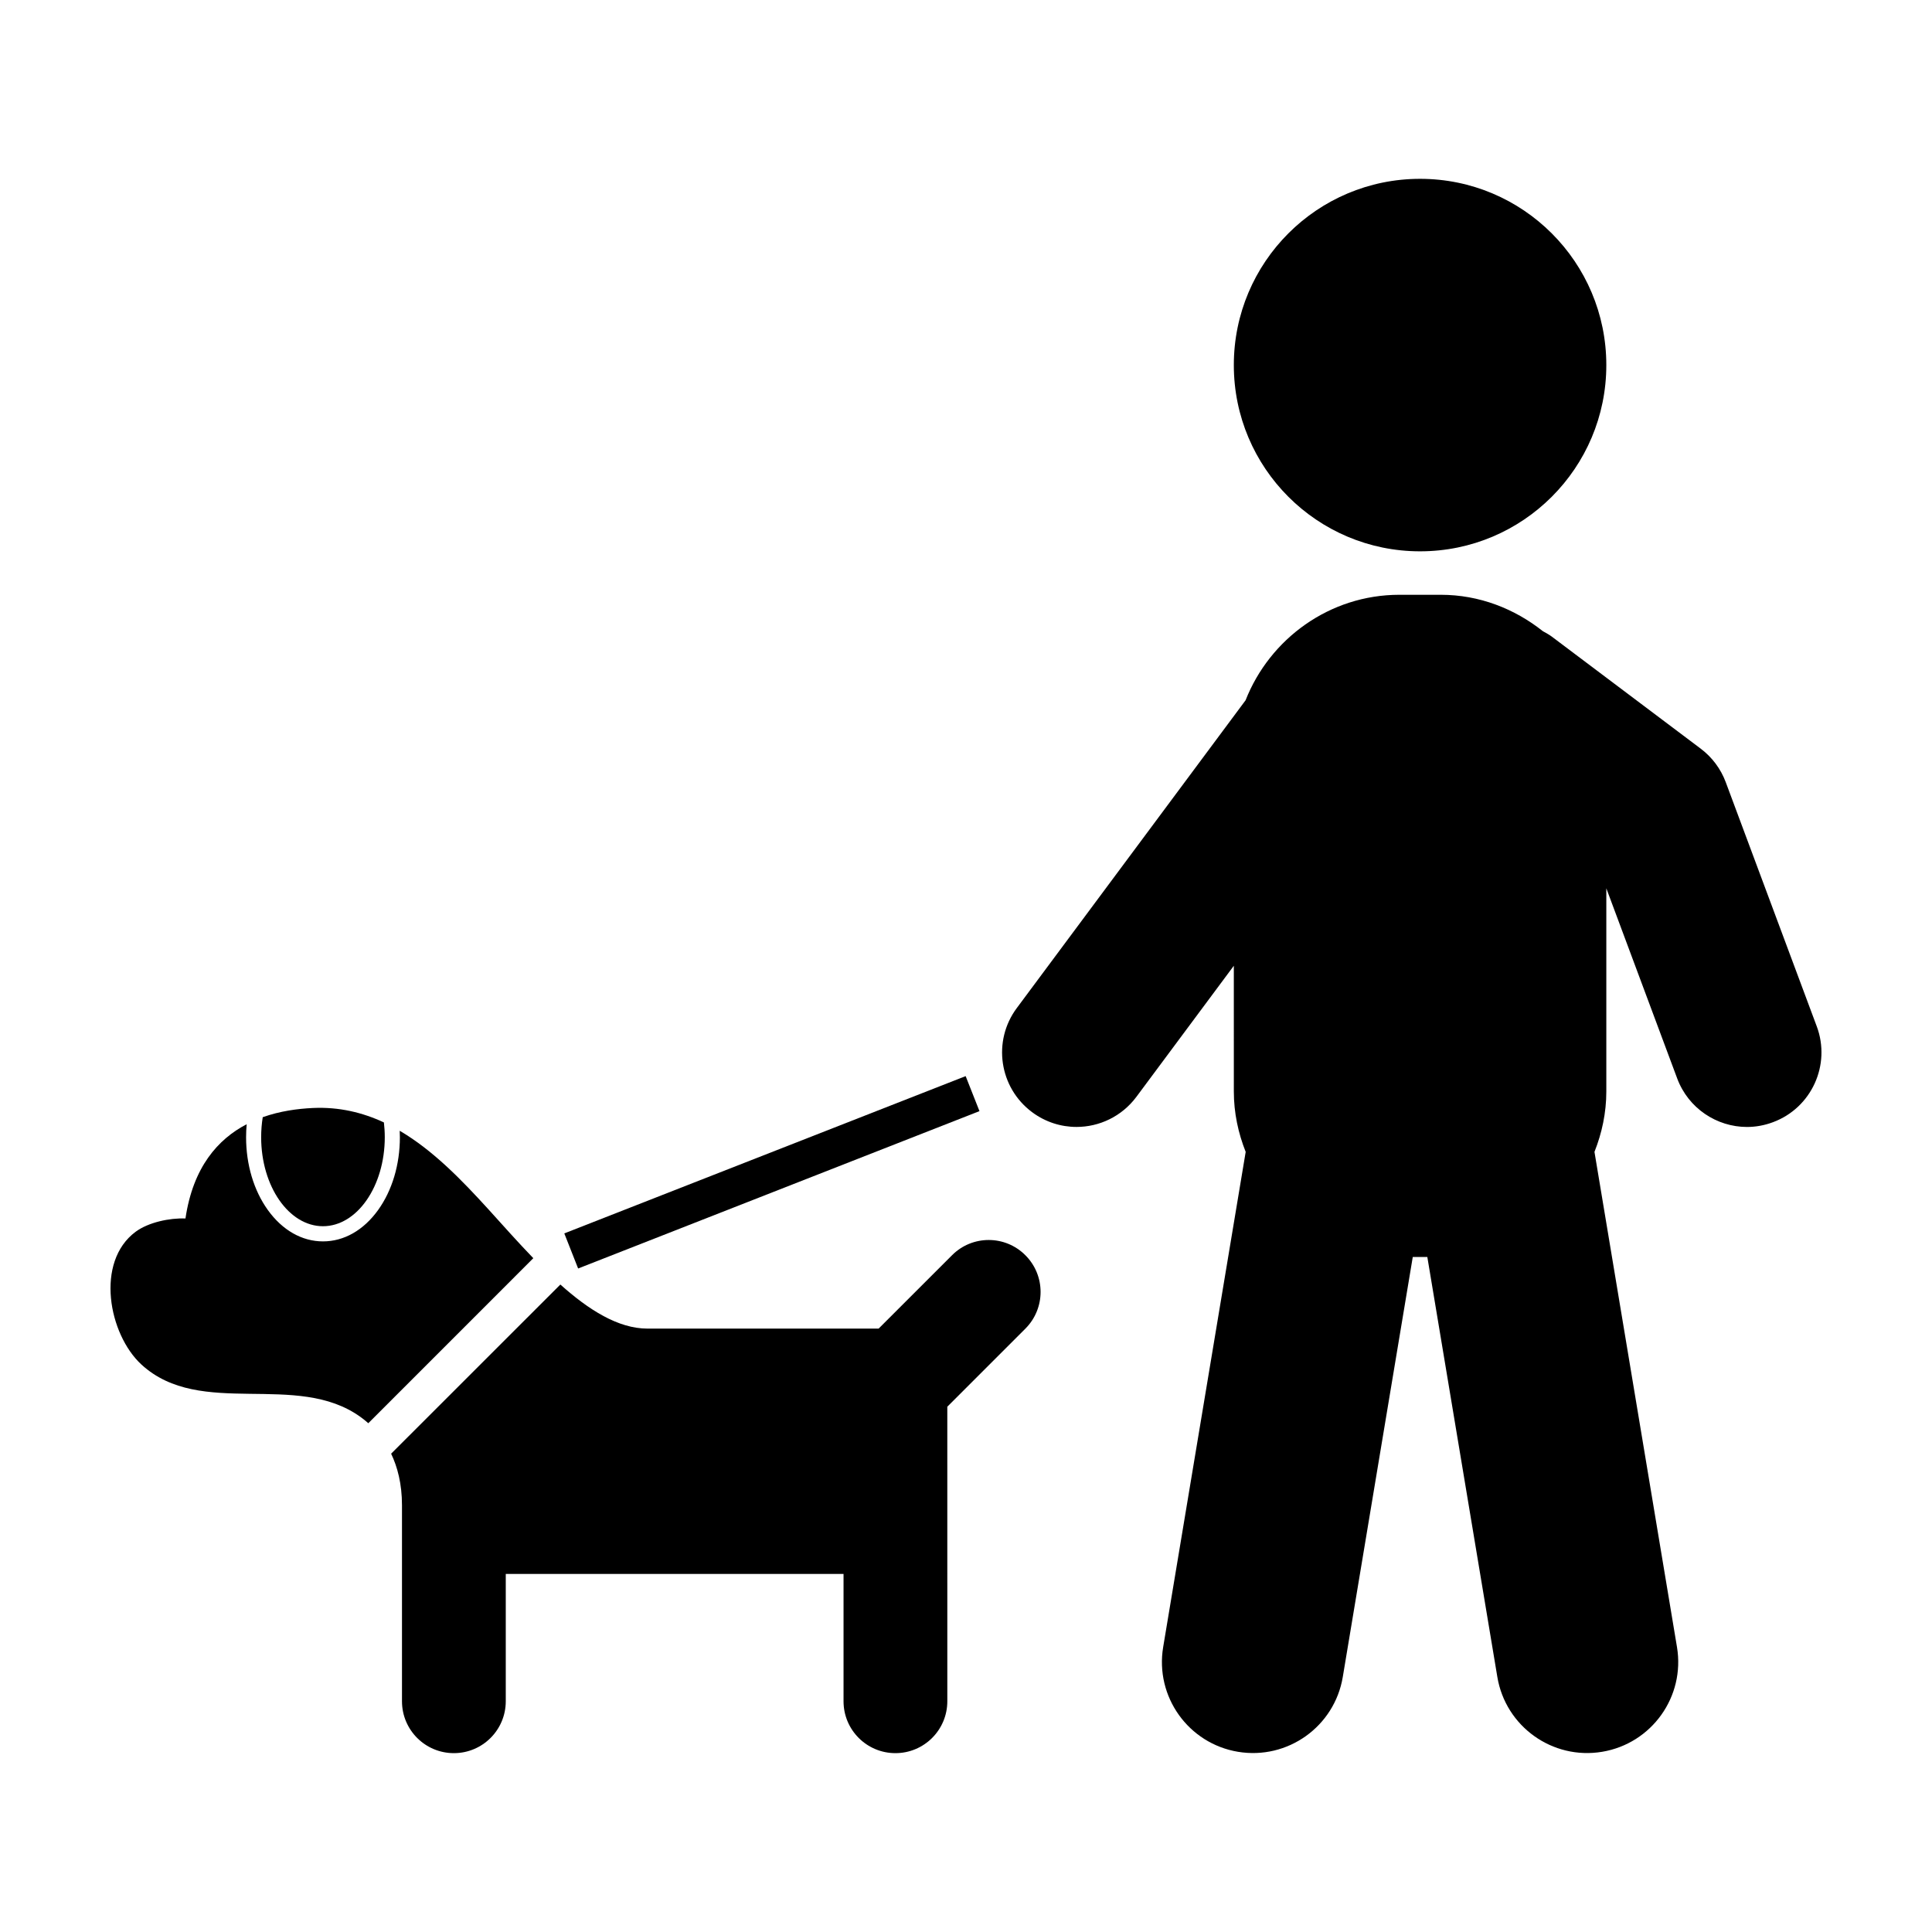 <?xml version="1.0" encoding="UTF-8"?>
<!-- Uploaded to: ICON Repo, www.svgrepo.com, Generator: ICON Repo Mixer Tools -->
<svg fill="#000000" width="800px" height="800px" version="1.1" viewBox="144 144 512 512" xmlns="http://www.w3.org/2000/svg">
 <g>
  <path d="m403.57 438.46-3.664-9.277-106.36 41.68 3.664 9.301z"/>
  <path d="m396.3 476.65-19.457 19.445h-61.246c-7.777 0-15.602-4.973-23.094-11.68l-44.848 44.828c1.672 3.5 2.875 7.992 2.875 13.668v51.941c0 7.602 6.156 13.75 13.75 13.75s13.754-6.152 13.754-13.75v-33.746h89.512v33.746c0 7.602 6.156 13.75 13.75 13.75s13.754-6.152 13.754-13.75l-0.004-78.059 20.695-20.691c5.367-5.371 5.367-14.082 0-19.445-5.363-5.391-14.078-5.391-19.441-0.008z"/>
  <path d="m229.59 468.96c9.027 0 16.379-10.586 16.379-23.594 0-1.34-0.086-2.648-0.23-3.91-5.684-2.648-11.891-4.141-18.797-3.828-4.07 0.188-8.746 0.816-13.316 2.438-0.266 1.703-0.418 3.473-0.418 5.301 0 13.016 7.352 23.594 16.383 23.594z"/>
  <path d="m273.5 464.55c-7.074-7.766-14.68-15.664-23.574-20.887 0.031 0.57 0.047 1.148 0.047 1.723 0 7.254-2.051 14.098-5.762 19.27-3.856 5.371-9.043 8.324-14.617 8.324-5.57 0-10.762-2.953-14.621-8.324-3.715-5.176-5.758-12.016-5.758-19.27 0-1.176 0.055-2.324 0.16-3.457-7.602 3.949-14.219 11.359-16.223 24.98-4.176-0.168-9.801 1.004-13.199 3.512-10.781 7.981-7.188 27.199 1.543 35.211 15.734 14.418 41.102 1.586 58.113 13.93 0.59 0.434 1.273 0.957 1.996 1.605l43.73-43.734c-4.113-4.258-8.074-8.734-11.836-12.883z"/>
  <path d="m569.69 240.75c0 27.258-22.098 49.355-49.359 49.355-27.258 0-49.355-22.098-49.355-49.355 0-27.262 22.098-49.359 49.355-49.359 27.262 0 49.359 22.098 49.359 49.359"/>
  <path d="m625.46 416-24.121-64.715c-1.316-3.531-3.613-6.609-6.629-8.879l-39.488-29.711c-0.746-0.562-1.559-0.973-2.352-1.426-7.477-5.934-16.809-9.645-27.051-9.645h-10.969c-18.504 0-34.344 11.664-40.758 27.953l-60.625 81.559c-6.516 8.742-4.691 21.113 4.07 27.617 3.531 2.625 7.664 3.898 11.75 3.898 6.031 0 11.984-2.766 15.863-7.969l25.824-34.742 0.004 33.309c0 5.656 1.16 11.035 3.141 16.012l-21.867 131.23c-2.195 13.141 6.688 25.566 19.828 27.754 13.145 2.188 25.578-6.695 27.77-19.828l18.547-111.3h3.859l18.555 111.3c2.188 13.133 14.625 22.023 27.77 19.828 13.141-2.188 22.027-14.621 19.836-27.754l-21.867-131.23c1.977-4.977 3.141-10.352 3.141-16.012v-53.832l18.781 50.375c2.961 7.945 10.496 12.867 18.504 12.867 2.281 0 4.613-0.414 6.887-1.266 10.207-3.793 15.402-15.172 11.598-25.395z"/>
 </g>
</svg>